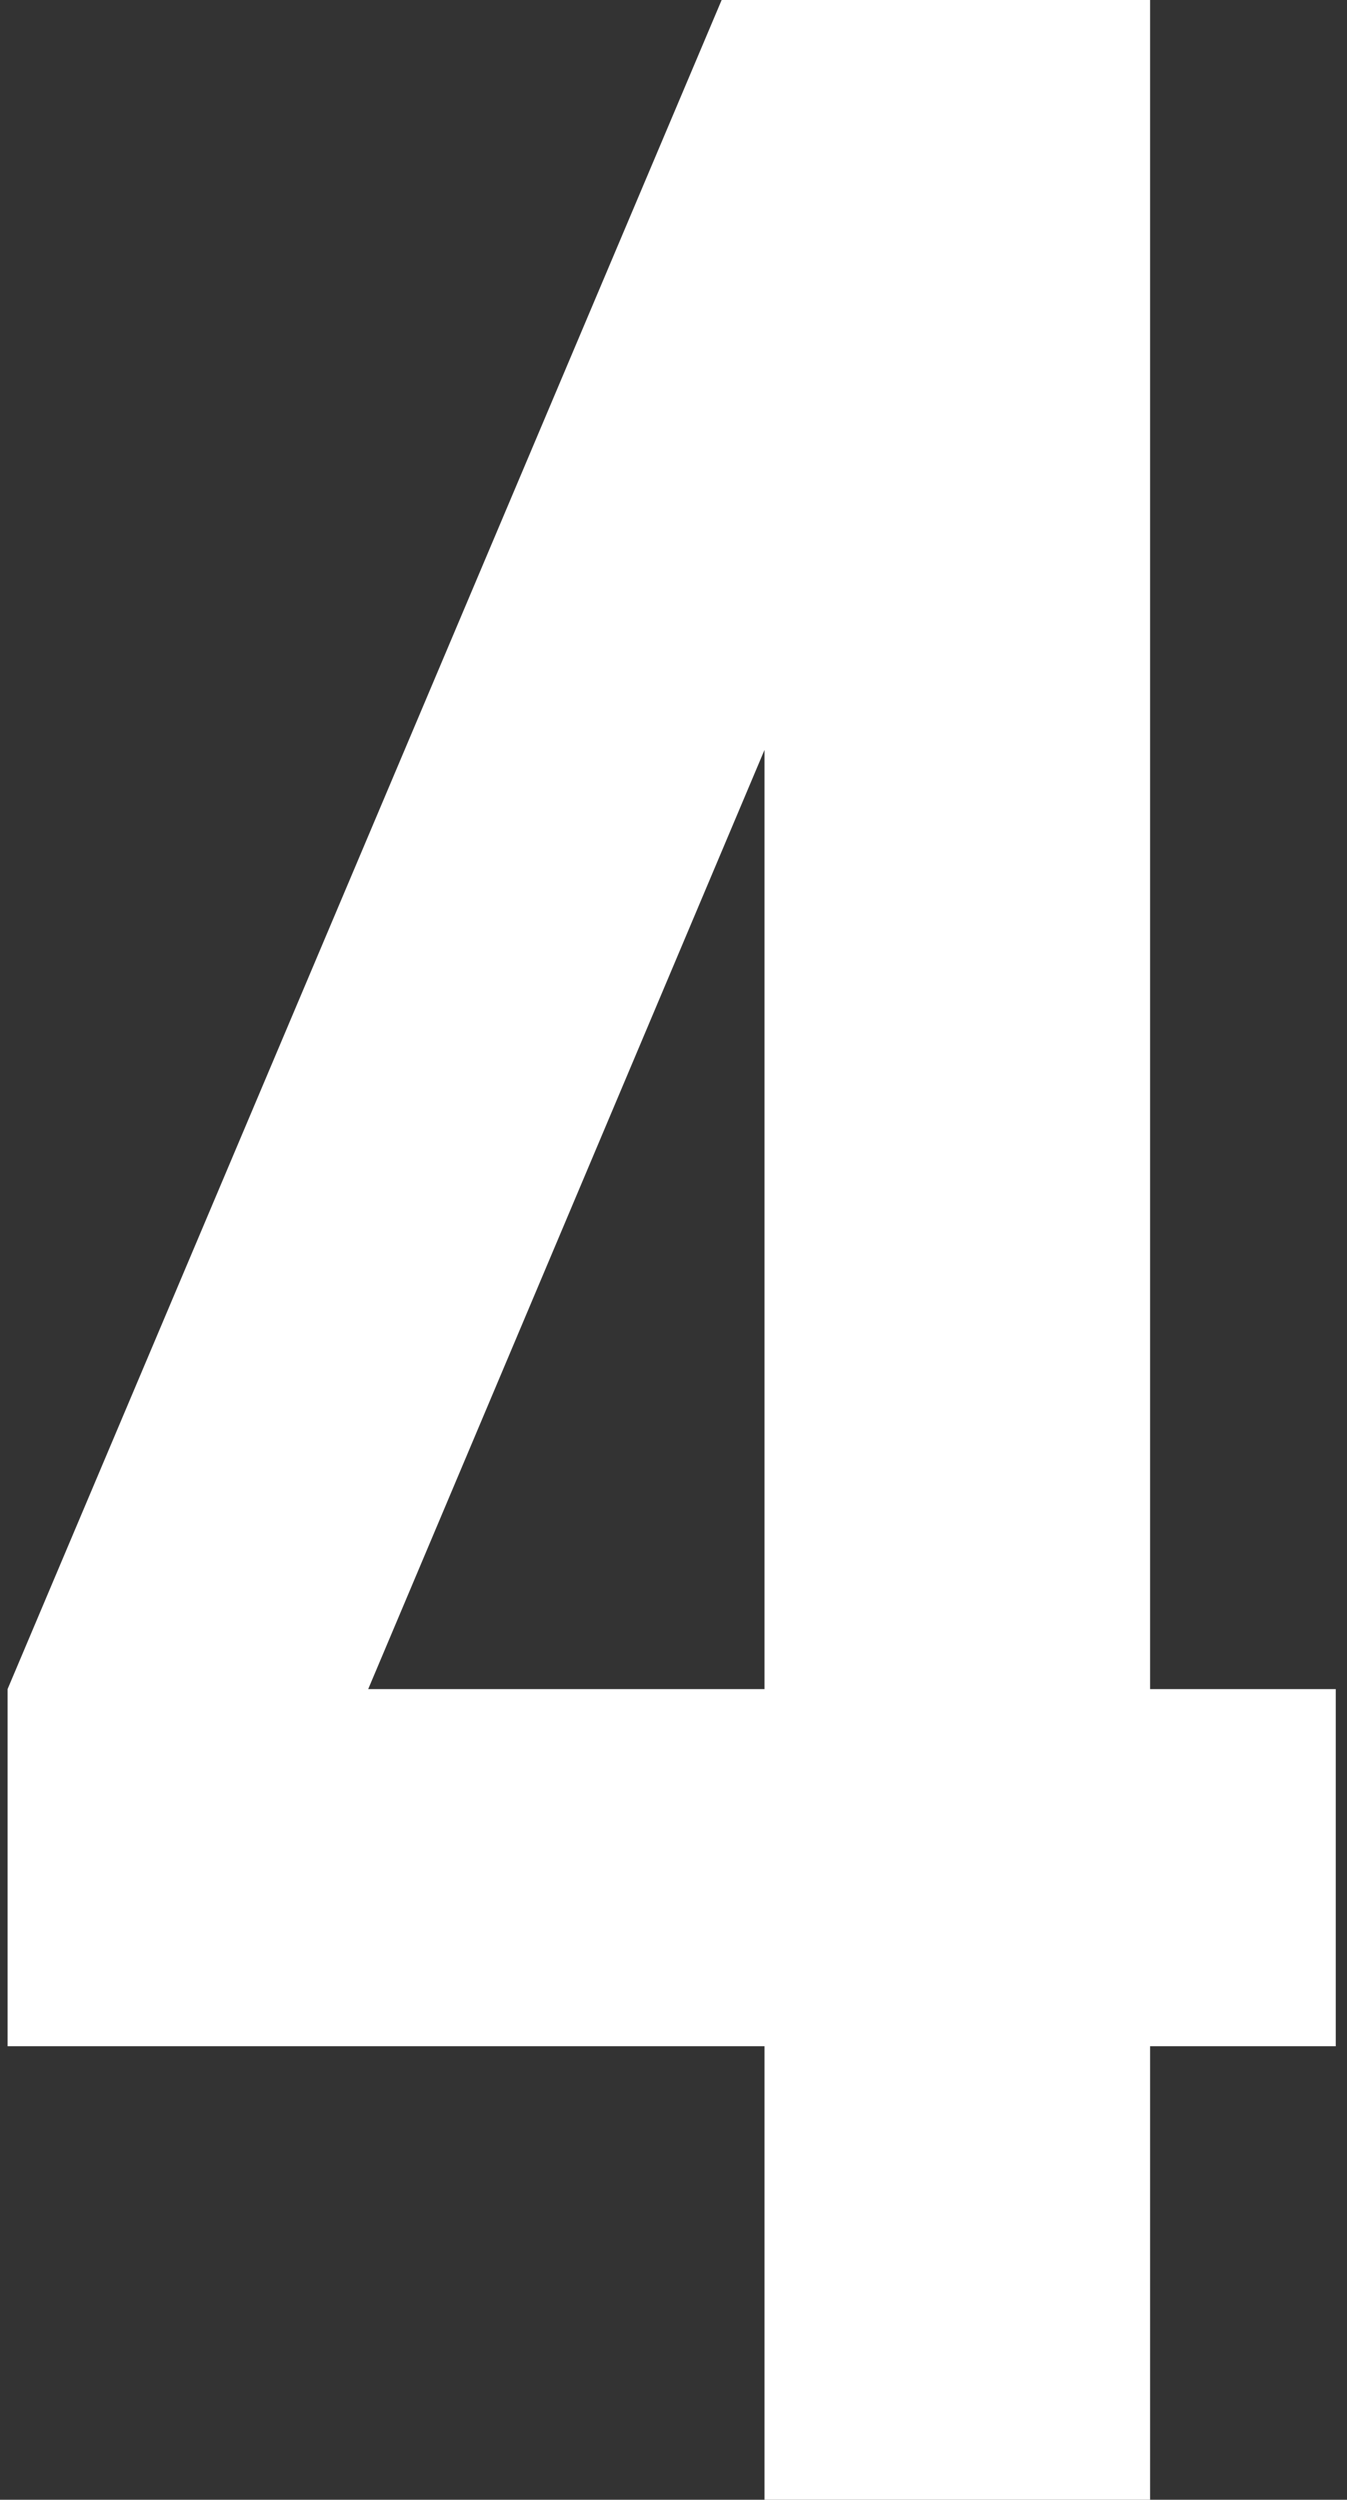 <?xml version="1.0" encoding="UTF-8"?> <svg xmlns="http://www.w3.org/2000/svg" width="83" height="154" viewBox="0 0 83 154" fill="none"><rect x="0" y="0" width="83" height="154" fill="#333333" stroke="none"/><path d="M0.467 126.06V104.06L44.467 -1.04904e-05H70.867V104.06H82.307V126.06H70.867V154H47.107V126.06H0.467ZM22.687 104.06H47.107V46.2L22.687 104.06Z" fill="white"></path></svg> 